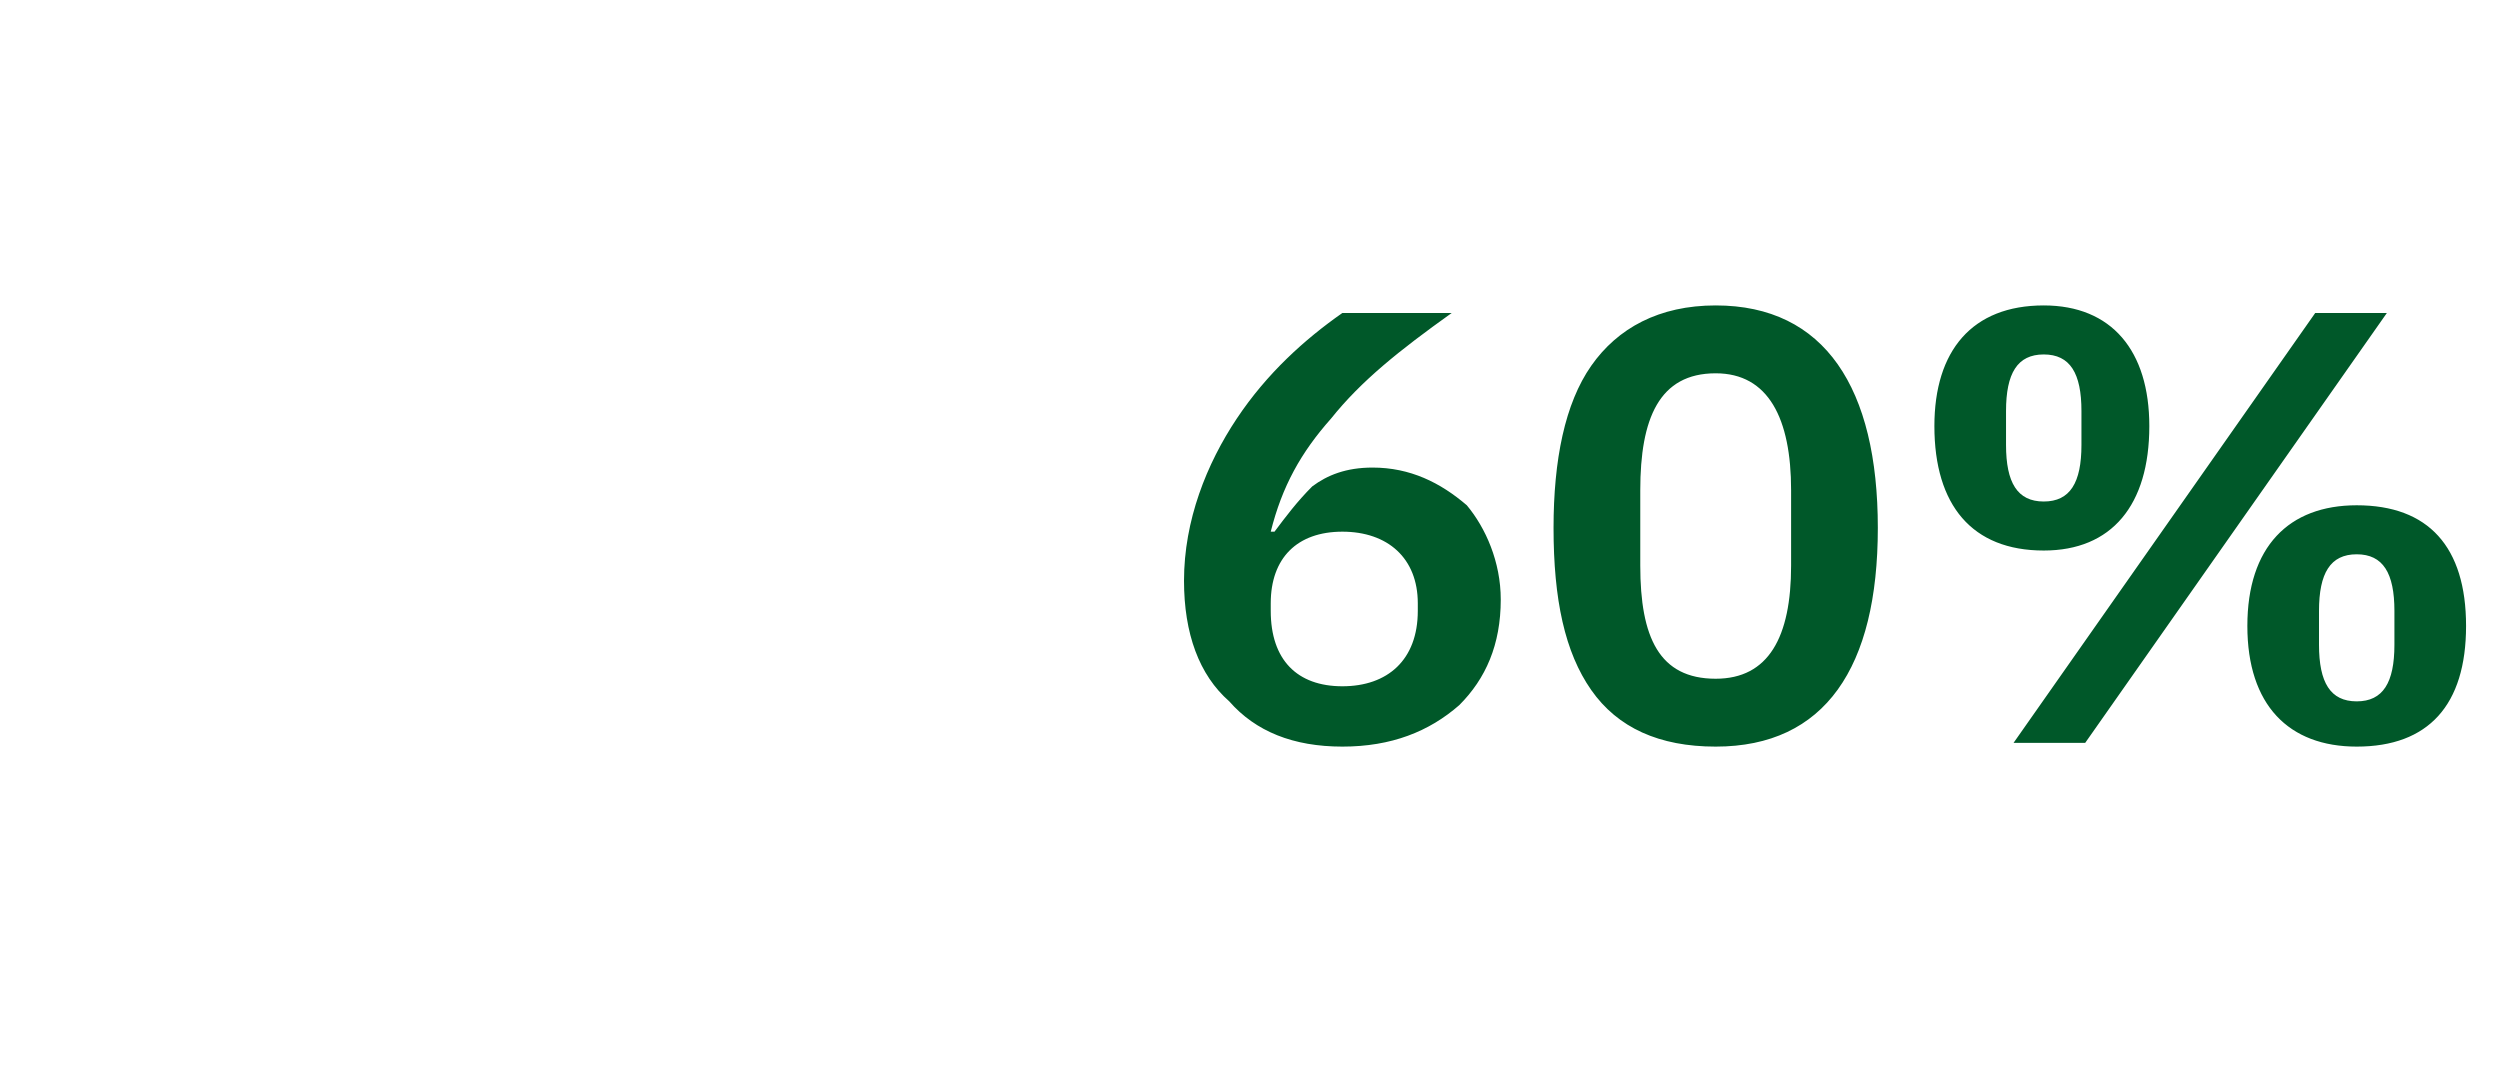 <?xml version="1.0" standalone="no"?><!DOCTYPE svg PUBLIC "-//W3C//DTD SVG 1.1//EN" "http://www.w3.org/Graphics/SVG/1.1/DTD/svg11.dtd"><svg xmlns="http://www.w3.org/2000/svg" version="1.1" width="66.3px" height="28.6px" viewBox="0 -7 66.3 28.6" style="top:-7px">  <desc>60%</desc>  <defs/>  <g id="Polygon168017">    <path d="M 38.7 11.7 C 39.4 11 39.8 10.1 39.8 8.9 C 39.8 7.9 39.4 7 38.9 6.4 C 38.2 5.8 37.4 5.4 36.4 5.4 C 35.7 5.4 35.2 5.6 34.8 5.9 C 34.4 6.3 34.1 6.7 33.8 7.1 C 33.8 7.1 33.7 7.1 33.7 7.1 C 34 5.9 34.5 5 35.3 4.1 C 36.1 3.1 37.1 2.3 38.5 1.3 C 38.5 1.3 35.6 1.3 35.6 1.3 C 34.6 2 33.6 2.9 32.8 4.1 C 32 5.3 31.4 6.8 31.4 8.4 C 31.4 9.8 31.8 10.9 32.6 11.6 C 33.3 12.4 34.3 12.8 35.6 12.8 C 36.9 12.8 37.9 12.4 38.7 11.7 Z M 33.7 9.2 C 33.7 9.2 33.7 9 33.7 9 C 33.7 7.8 34.4 7.1 35.6 7.1 C 36.8 7.1 37.6 7.8 37.6 9 C 37.6 9 37.6 9.2 37.6 9.2 C 37.6 10.5 36.8 11.2 35.6 11.2 C 34.4 11.2 33.7 10.5 33.7 9.2 Z M 49.8 7 C 49.8 3.3 48.4 1.1 45.5 1.1 C 44 1.1 42.9 1.7 42.2 2.7 C 41.5 3.7 41.2 5.2 41.2 7 C 41.2 8.9 41.5 10.3 42.2 11.3 C 42.9 12.3 44 12.8 45.5 12.8 C 48.4 12.8 49.8 10.7 49.8 7 Z M 43.5 8 C 43.5 8 43.5 6 43.5 6 C 43.5 4.1 44 2.9 45.5 2.9 C 46.9 2.9 47.5 4.1 47.5 6 C 47.5 6 47.5 8 47.5 8 C 47.5 9.9 46.9 11 45.5 11 C 44 11 43.5 9.9 43.5 8 Z M 55.3 12.7 L 63.3 1.3 L 61.4 1.3 L 53.4 12.7 L 55.3 12.7 Z M 57 4.3 C 57 2.3 56 1.1 54.2 1.1 C 52.3 1.1 51.3 2.3 51.3 4.3 C 51.3 6.4 52.3 7.6 54.2 7.6 C 56 7.6 57 6.4 57 4.3 Z M 53.2 4.8 C 53.2 4.8 53.2 3.9 53.2 3.9 C 53.2 2.9 53.5 2.4 54.2 2.4 C 54.9 2.4 55.2 2.9 55.2 3.9 C 55.2 3.9 55.2 4.8 55.2 4.8 C 55.2 5.8 54.9 6.3 54.2 6.3 C 53.5 6.3 53.2 5.8 53.2 4.8 Z M 65.4 9.6 C 65.4 7.5 64.4 6.4 62.5 6.4 C 60.7 6.4 59.6 7.5 59.6 9.6 C 59.6 11.7 60.7 12.8 62.5 12.8 C 64.4 12.8 65.4 11.7 65.4 9.6 Z M 61.5 10.1 C 61.5 10.1 61.5 9.2 61.5 9.2 C 61.5 8.2 61.8 7.7 62.5 7.7 C 63.2 7.7 63.5 8.2 63.5 9.2 C 63.5 9.2 63.5 10.1 63.5 10.1 C 63.5 11.1 63.2 11.6 62.5 11.6 C 61.8 11.6 61.5 11.1 61.5 10.1 Z " stroke="none" fill="#005829"/>  </g></svg>